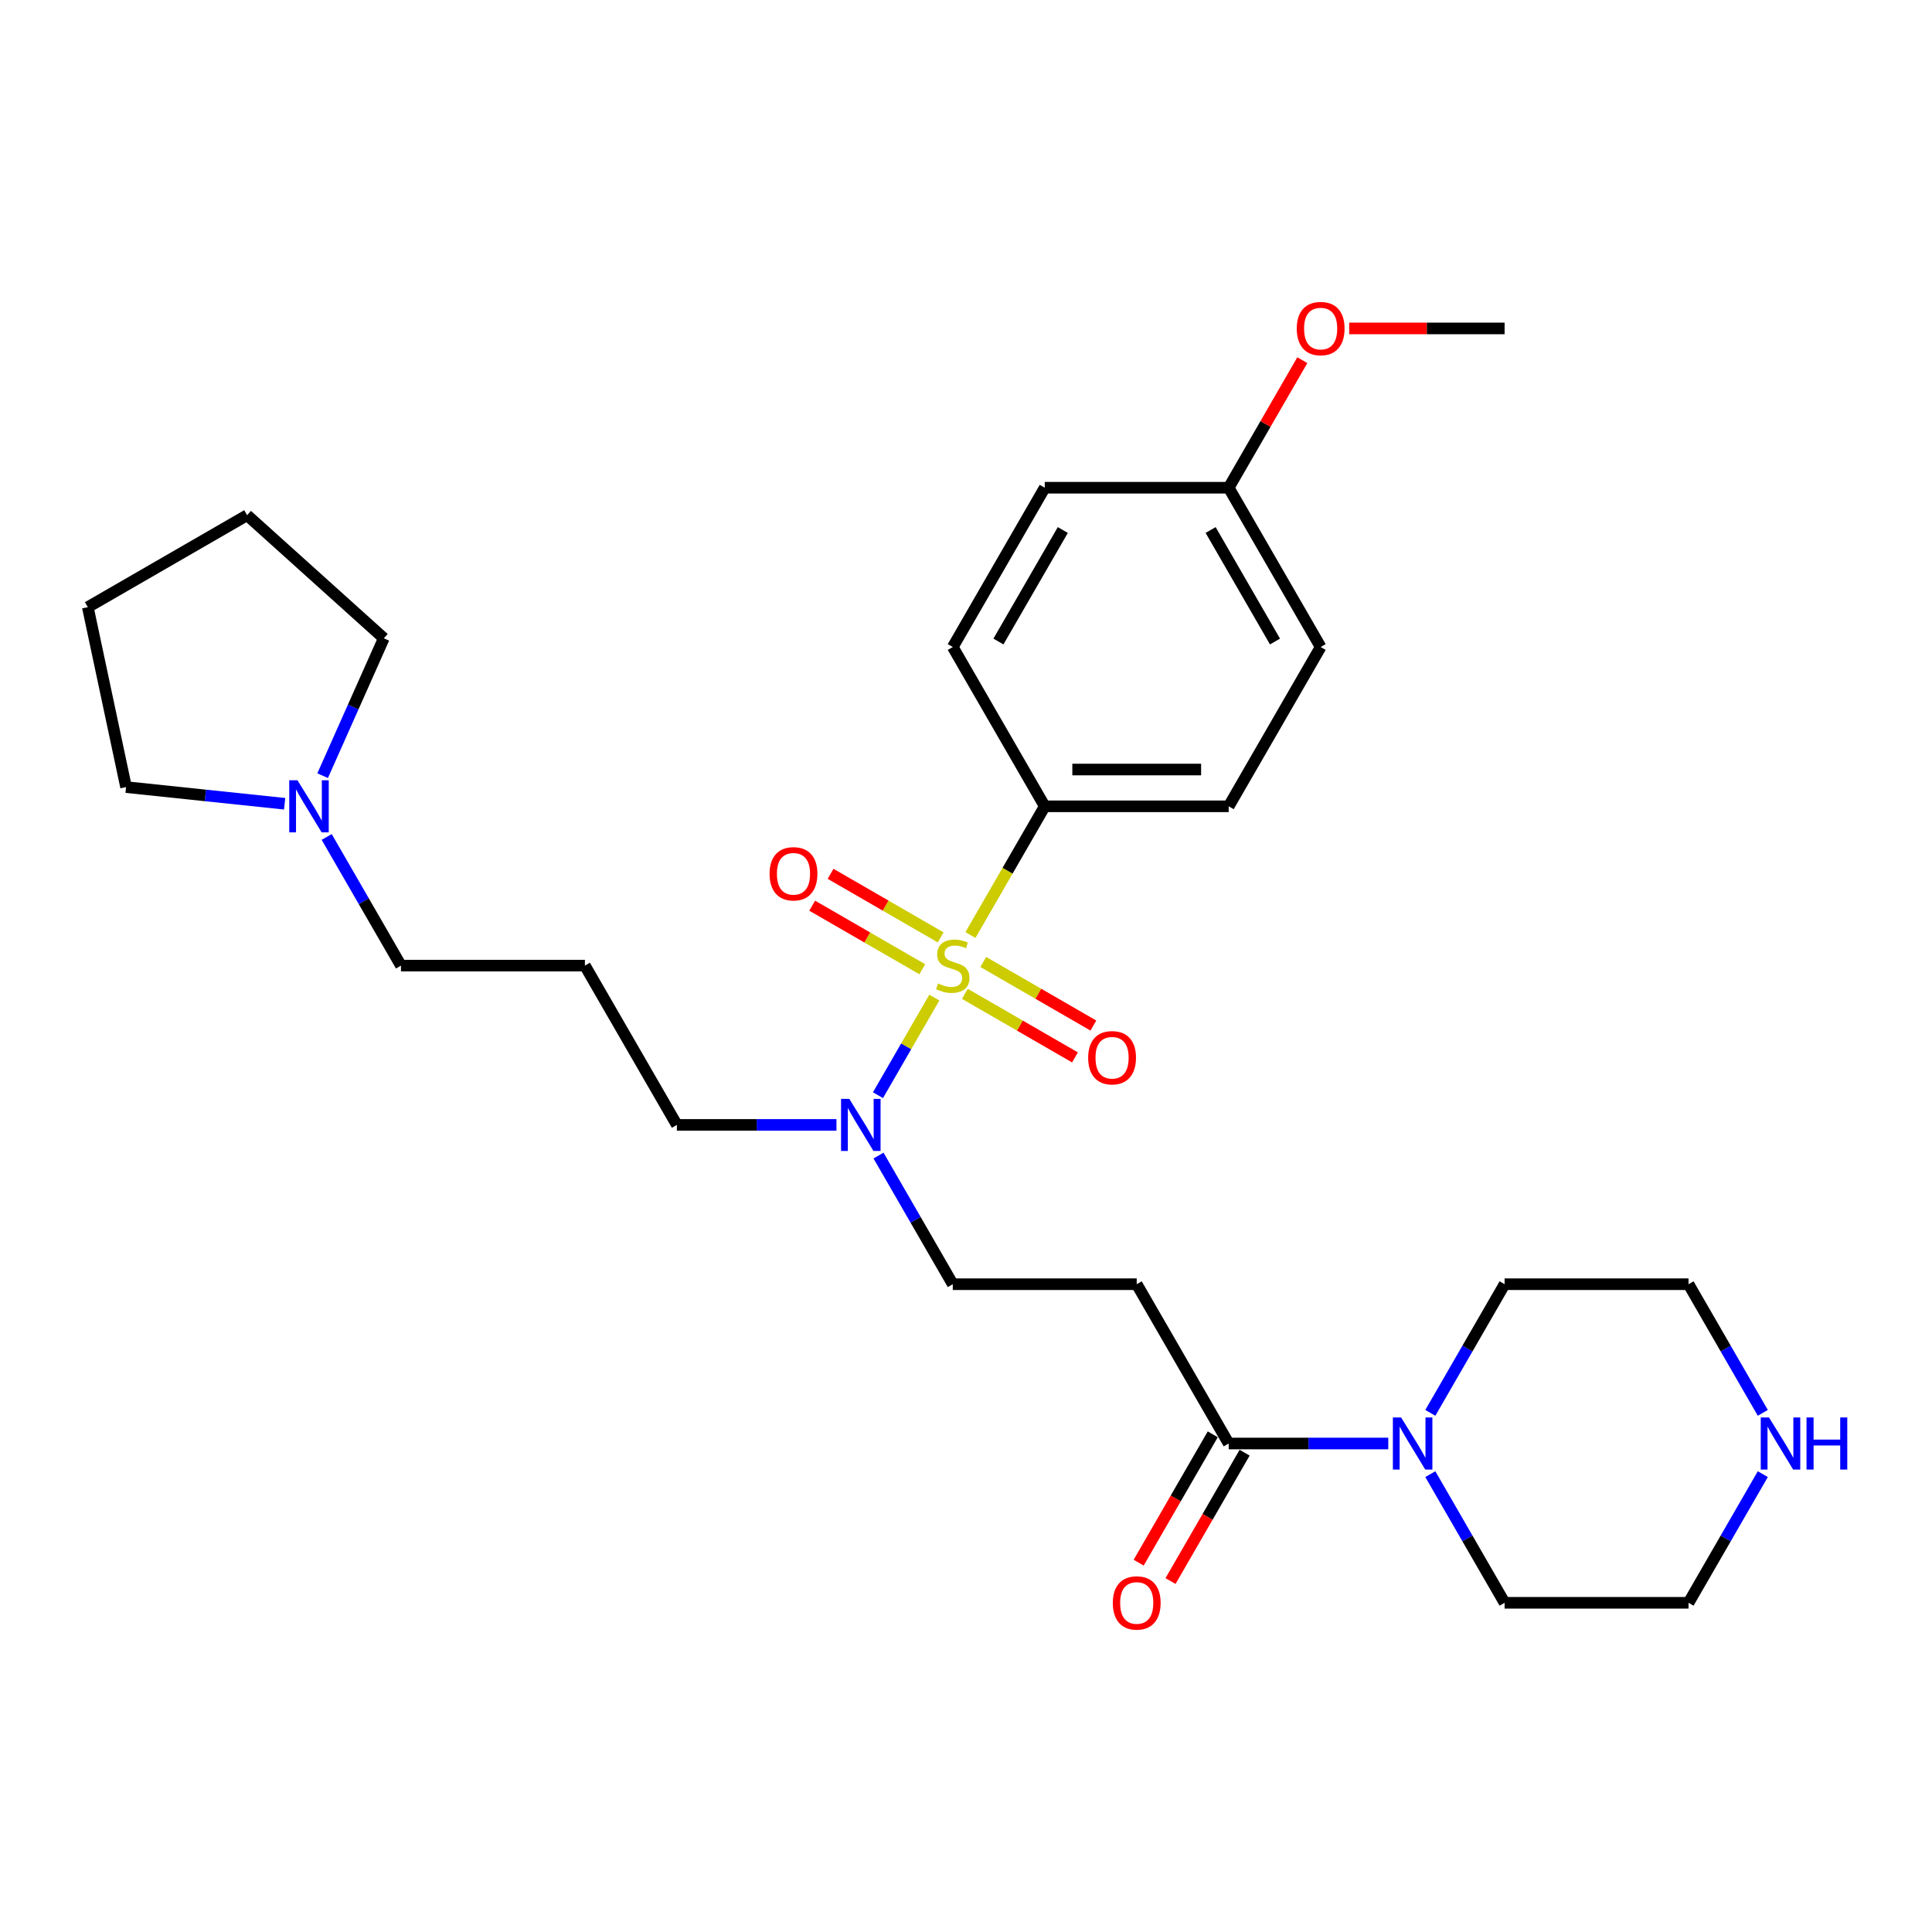 <?xml version='1.0' encoding='iso-8859-1'?>
<svg version='1.1' baseProfile='full'
              xmlns='http://www.w3.org/2000/svg'
                      xmlns:rdkit='http://www.rdkit.org/xml'
                      xmlns:xlink='http://www.w3.org/1999/xlink'
                  xml:space='preserve'
width='1000px' height='1000px' viewBox='0 0 1000 1000'>
<!-- END OF HEADER -->
<rect style='opacity:1.0;fill:#FFFFFF;stroke:none' width='1000' height='1000' x='0' y='0'> </rect>
<path class='bond-2' d='M 483.604,516.347 L 469.02,541.608' style='fill:none;fill-rule:evenodd;stroke:#CCCC00;stroke-width:6px;stroke-linecap:butt;stroke-linejoin:miter;stroke-opacity:1' />
<path class='bond-2' d='M 469.02,541.608 L 454.436,566.868' style='fill:none;fill-rule:evenodd;stroke:#0000FF;stroke-width:6px;stroke-linecap:butt;stroke-linejoin:miter;stroke-opacity:1' />
<path class='bond-4' d='M 502.293,483.977 L 521.527,450.663' style='fill:none;fill-rule:evenodd;stroke:#CCCC00;stroke-width:6px;stroke-linecap:butt;stroke-linejoin:miter;stroke-opacity:1' />
<path class='bond-4' d='M 521.527,450.663 L 540.761,417.349' style='fill:none;fill-rule:evenodd;stroke:#000000;stroke-width:6px;stroke-linecap:butt;stroke-linejoin:miter;stroke-opacity:1' />
<path class='bond-5' d='M 499.422,514.411 L 527.916,530.862' style='fill:none;fill-rule:evenodd;stroke:#CCCC00;stroke-width:6px;stroke-linecap:butt;stroke-linejoin:miter;stroke-opacity:1' />
<path class='bond-5' d='M 527.916,530.862 L 556.41,547.312' style='fill:none;fill-rule:evenodd;stroke:#FF0000;stroke-width:6px;stroke-linecap:butt;stroke-linejoin:miter;stroke-opacity:1' />
<path class='bond-5' d='M 508.943,497.92 L 537.437,514.371' style='fill:none;fill-rule:evenodd;stroke:#CCCC00;stroke-width:6px;stroke-linecap:butt;stroke-linejoin:miter;stroke-opacity:1' />
<path class='bond-5' d='M 537.437,514.371 L 565.93,530.822' style='fill:none;fill-rule:evenodd;stroke:#FF0000;stroke-width:6px;stroke-linecap:butt;stroke-linejoin:miter;stroke-opacity:1' />
<path class='bond-6' d='M 486.893,485.19 L 458.399,468.739' style='fill:none;fill-rule:evenodd;stroke:#CCCC00;stroke-width:6px;stroke-linecap:butt;stroke-linejoin:miter;stroke-opacity:1' />
<path class='bond-6' d='M 458.399,468.739 L 429.905,452.288' style='fill:none;fill-rule:evenodd;stroke:#FF0000;stroke-width:6px;stroke-linecap:butt;stroke-linejoin:miter;stroke-opacity:1' />
<path class='bond-6' d='M 477.372,501.68 L 448.878,485.229' style='fill:none;fill-rule:evenodd;stroke:#CCCC00;stroke-width:6px;stroke-linecap:butt;stroke-linejoin:miter;stroke-opacity:1' />
<path class='bond-6' d='M 448.878,485.229 L 420.385,468.778' style='fill:none;fill-rule:evenodd;stroke:#FF0000;stroke-width:6px;stroke-linecap:butt;stroke-linejoin:miter;stroke-opacity:1' />
<path class='bond-0' d='M 635.967,747.154 L 588.364,664.703' style='fill:none;fill-rule:evenodd;stroke:#000000;stroke-width:6px;stroke-linecap:butt;stroke-linejoin:miter;stroke-opacity:1' />
<path class='bond-1' d='M 635.967,747.154 L 677.268,747.154' style='fill:none;fill-rule:evenodd;stroke:#000000;stroke-width:6px;stroke-linecap:butt;stroke-linejoin:miter;stroke-opacity:1' />
<path class='bond-1' d='M 677.268,747.154 L 718.569,747.154' style='fill:none;fill-rule:evenodd;stroke:#0000FF;stroke-width:6px;stroke-linecap:butt;stroke-linejoin:miter;stroke-opacity:1' />
<path class='bond-10' d='M 627.722,742.394 L 608.543,775.613' style='fill:none;fill-rule:evenodd;stroke:#000000;stroke-width:6px;stroke-linecap:butt;stroke-linejoin:miter;stroke-opacity:1' />
<path class='bond-10' d='M 608.543,775.613 L 589.365,808.832' style='fill:none;fill-rule:evenodd;stroke:#FF0000;stroke-width:6px;stroke-linecap:butt;stroke-linejoin:miter;stroke-opacity:1' />
<path class='bond-10' d='M 644.213,751.915 L 625.034,785.134' style='fill:none;fill-rule:evenodd;stroke:#000000;stroke-width:6px;stroke-linecap:butt;stroke-linejoin:miter;stroke-opacity:1' />
<path class='bond-10' d='M 625.034,785.134 L 605.855,818.352' style='fill:none;fill-rule:evenodd;stroke:#FF0000;stroke-width:6px;stroke-linecap:butt;stroke-linejoin:miter;stroke-opacity:1' />
<path class='bond-19' d='M 740.332,731.293 L 759.555,697.998' style='fill:none;fill-rule:evenodd;stroke:#0000FF;stroke-width:6px;stroke-linecap:butt;stroke-linejoin:miter;stroke-opacity:1' />
<path class='bond-19' d='M 759.555,697.998 L 778.777,664.703' style='fill:none;fill-rule:evenodd;stroke:#000000;stroke-width:6px;stroke-linecap:butt;stroke-linejoin:miter;stroke-opacity:1' />
<path class='bond-20' d='M 740.332,763.016 L 759.555,796.311' style='fill:none;fill-rule:evenodd;stroke:#0000FF;stroke-width:6px;stroke-linecap:butt;stroke-linejoin:miter;stroke-opacity:1' />
<path class='bond-20' d='M 759.555,796.311 L 778.777,829.606' style='fill:none;fill-rule:evenodd;stroke:#000000;stroke-width:6px;stroke-linecap:butt;stroke-linejoin:miter;stroke-opacity:1' />
<path class='bond-8' d='M 454.712,598.113 L 473.935,631.408' style='fill:none;fill-rule:evenodd;stroke:#0000FF;stroke-width:6px;stroke-linecap:butt;stroke-linejoin:miter;stroke-opacity:1' />
<path class='bond-8' d='M 473.935,631.408 L 493.157,664.703' style='fill:none;fill-rule:evenodd;stroke:#000000;stroke-width:6px;stroke-linecap:butt;stroke-linejoin:miter;stroke-opacity:1' />
<path class='bond-18' d='M 432.949,582.252 L 391.648,582.252' style='fill:none;fill-rule:evenodd;stroke:#0000FF;stroke-width:6px;stroke-linecap:butt;stroke-linejoin:miter;stroke-opacity:1' />
<path class='bond-18' d='M 391.648,582.252 L 350.347,582.252' style='fill:none;fill-rule:evenodd;stroke:#000000;stroke-width:6px;stroke-linecap:butt;stroke-linejoin:miter;stroke-opacity:1' />
<path class='bond-3' d='M 588.364,664.703 L 493.157,664.703' style='fill:none;fill-rule:evenodd;stroke:#000000;stroke-width:6px;stroke-linecap:butt;stroke-linejoin:miter;stroke-opacity:1' />
<path class='bond-11' d='M 540.761,417.349 L 635.967,417.349' style='fill:none;fill-rule:evenodd;stroke:#000000;stroke-width:6px;stroke-linecap:butt;stroke-linejoin:miter;stroke-opacity:1' />
<path class='bond-11' d='M 555.042,398.308 L 621.686,398.308' style='fill:none;fill-rule:evenodd;stroke:#000000;stroke-width:6px;stroke-linecap:butt;stroke-linejoin:miter;stroke-opacity:1' />
<path class='bond-12' d='M 540.761,417.349 L 493.157,334.898' style='fill:none;fill-rule:evenodd;stroke:#000000;stroke-width:6px;stroke-linecap:butt;stroke-linejoin:miter;stroke-opacity:1' />
<path class='bond-7' d='M 169.092,433.21 L 188.315,466.505' style='fill:none;fill-rule:evenodd;stroke:#0000FF;stroke-width:6px;stroke-linecap:butt;stroke-linejoin:miter;stroke-opacity:1' />
<path class='bond-7' d='M 188.315,466.505 L 207.538,499.8' style='fill:none;fill-rule:evenodd;stroke:#000000;stroke-width:6px;stroke-linecap:butt;stroke-linejoin:miter;stroke-opacity:1' />
<path class='bond-22' d='M 147.329,416.024 L 106.289,411.711' style='fill:none;fill-rule:evenodd;stroke:#0000FF;stroke-width:6px;stroke-linecap:butt;stroke-linejoin:miter;stroke-opacity:1' />
<path class='bond-22' d='M 106.289,411.711 L 65.249,407.397' style='fill:none;fill-rule:evenodd;stroke:#000000;stroke-width:6px;stroke-linecap:butt;stroke-linejoin:miter;stroke-opacity:1' />
<path class='bond-23' d='M 166.996,401.487 L 182.827,365.93' style='fill:none;fill-rule:evenodd;stroke:#0000FF;stroke-width:6px;stroke-linecap:butt;stroke-linejoin:miter;stroke-opacity:1' />
<path class='bond-23' d='M 182.827,365.93 L 198.658,330.373' style='fill:none;fill-rule:evenodd;stroke:#000000;stroke-width:6px;stroke-linecap:butt;stroke-linejoin:miter;stroke-opacity:1' />
<path class='bond-9' d='M 912.43,763.016 L 893.207,796.311' style='fill:none;fill-rule:evenodd;stroke:#0000FF;stroke-width:6px;stroke-linecap:butt;stroke-linejoin:miter;stroke-opacity:1' />
<path class='bond-9' d='M 893.207,796.311 L 873.984,829.606' style='fill:none;fill-rule:evenodd;stroke:#000000;stroke-width:6px;stroke-linecap:butt;stroke-linejoin:miter;stroke-opacity:1' />
<path class='bond-31' d='M 912.43,731.293 L 893.207,697.998' style='fill:none;fill-rule:evenodd;stroke:#0000FF;stroke-width:6px;stroke-linecap:butt;stroke-linejoin:miter;stroke-opacity:1' />
<path class='bond-31' d='M 893.207,697.998 L 873.984,664.703' style='fill:none;fill-rule:evenodd;stroke:#000000;stroke-width:6px;stroke-linecap:butt;stroke-linejoin:miter;stroke-opacity:1' />
<path class='bond-16' d='M 635.967,417.349 L 683.571,334.898' style='fill:none;fill-rule:evenodd;stroke:#000000;stroke-width:6px;stroke-linecap:butt;stroke-linejoin:miter;stroke-opacity:1' />
<path class='bond-15' d='M 493.157,334.898 L 540.761,252.446' style='fill:none;fill-rule:evenodd;stroke:#000000;stroke-width:6px;stroke-linecap:butt;stroke-linejoin:miter;stroke-opacity:1' />
<path class='bond-15' d='M 516.788,332.05 L 550.111,274.335' style='fill:none;fill-rule:evenodd;stroke:#000000;stroke-width:6px;stroke-linecap:butt;stroke-linejoin:miter;stroke-opacity:1' />
<path class='bond-13' d='M 302.744,499.8 L 350.347,582.252' style='fill:none;fill-rule:evenodd;stroke:#000000;stroke-width:6px;stroke-linecap:butt;stroke-linejoin:miter;stroke-opacity:1' />
<path class='bond-17' d='M 302.744,499.8 L 207.538,499.8' style='fill:none;fill-rule:evenodd;stroke:#000000;stroke-width:6px;stroke-linecap:butt;stroke-linejoin:miter;stroke-opacity:1' />
<path class='bond-14' d='M 635.967,252.446 L 540.761,252.446' style='fill:none;fill-rule:evenodd;stroke:#000000;stroke-width:6px;stroke-linecap:butt;stroke-linejoin:miter;stroke-opacity:1' />
<path class='bond-21' d='M 635.967,252.446 L 655.025,219.437' style='fill:none;fill-rule:evenodd;stroke:#000000;stroke-width:6px;stroke-linecap:butt;stroke-linejoin:miter;stroke-opacity:1' />
<path class='bond-21' d='M 655.025,219.437 L 674.083,186.427' style='fill:none;fill-rule:evenodd;stroke:#FF0000;stroke-width:6px;stroke-linecap:butt;stroke-linejoin:miter;stroke-opacity:1' />
<path class='bond-29' d='M 635.967,252.446 L 683.571,334.898' style='fill:none;fill-rule:evenodd;stroke:#000000;stroke-width:6px;stroke-linecap:butt;stroke-linejoin:miter;stroke-opacity:1' />
<path class='bond-29' d='M 626.618,274.335 L 659.94,332.05' style='fill:none;fill-rule:evenodd;stroke:#000000;stroke-width:6px;stroke-linecap:butt;stroke-linejoin:miter;stroke-opacity:1' />
<path class='bond-25' d='M 778.777,664.703 L 873.984,664.703' style='fill:none;fill-rule:evenodd;stroke:#000000;stroke-width:6px;stroke-linecap:butt;stroke-linejoin:miter;stroke-opacity:1' />
<path class='bond-24' d='M 778.777,829.606 L 873.984,829.606' style='fill:none;fill-rule:evenodd;stroke:#000000;stroke-width:6px;stroke-linecap:butt;stroke-linejoin:miter;stroke-opacity:1' />
<path class='bond-26' d='M 698.328,169.995 L 738.553,169.995' style='fill:none;fill-rule:evenodd;stroke:#FF0000;stroke-width:6px;stroke-linecap:butt;stroke-linejoin:miter;stroke-opacity:1' />
<path class='bond-26' d='M 738.553,169.995 L 778.777,169.995' style='fill:none;fill-rule:evenodd;stroke:#000000;stroke-width:6px;stroke-linecap:butt;stroke-linejoin:miter;stroke-opacity:1' />
<path class='bond-28' d='M 65.249,407.397 L 45.455,314.271' style='fill:none;fill-rule:evenodd;stroke:#000000;stroke-width:6px;stroke-linecap:butt;stroke-linejoin:miter;stroke-opacity:1' />
<path class='bond-27' d='M 198.658,330.373 L 127.906,266.668' style='fill:none;fill-rule:evenodd;stroke:#000000;stroke-width:6px;stroke-linecap:butt;stroke-linejoin:miter;stroke-opacity:1' />
<path class='bond-30' d='M 127.906,266.668 L 45.455,314.271' style='fill:none;fill-rule:evenodd;stroke:#000000;stroke-width:6px;stroke-linecap:butt;stroke-linejoin:miter;stroke-opacity:1' />
<path  class='atom-0' d='M 485.541 509.054
Q 485.846 509.169, 487.102 509.702
Q 488.359 510.235, 489.73 510.578
Q 491.139 510.882, 492.51 510.882
Q 495.062 510.882, 496.547 509.664
Q 498.032 508.407, 498.032 506.236
Q 498.032 504.751, 497.27 503.837
Q 496.547 502.923, 495.404 502.428
Q 494.262 501.933, 492.358 501.362
Q 489.959 500.638, 488.511 499.953
Q 487.102 499.267, 486.074 497.82
Q 485.084 496.373, 485.084 493.936
Q 485.084 490.546, 487.369 488.452
Q 489.692 486.357, 494.262 486.357
Q 497.385 486.357, 500.926 487.842
L 500.05 490.775
Q 496.813 489.442, 494.376 489.442
Q 491.748 489.442, 490.301 490.546
Q 488.854 491.612, 488.892 493.479
Q 488.892 494.926, 489.616 495.802
Q 490.377 496.677, 491.444 497.173
Q 492.548 497.668, 494.376 498.239
Q 496.813 499.001, 498.261 499.762
Q 499.708 500.524, 500.736 502.085
Q 501.802 503.609, 501.802 506.236
Q 501.802 509.968, 499.289 511.987
Q 496.813 513.967, 492.662 513.967
Q 490.263 513.967, 488.435 513.434
Q 486.645 512.939, 484.513 512.063
L 485.541 509.054
' fill='#CCCC00'/>
<path  class='atom-2' d='M 725.214 733.673
L 734.049 747.954
Q 734.925 749.363, 736.334 751.915
Q 737.743 754.466, 737.819 754.619
L 737.819 733.673
L 741.399 733.673
L 741.399 760.636
L 737.705 760.636
L 728.223 745.022
Q 727.118 743.194, 725.938 741.099
Q 724.795 739.005, 724.452 738.357
L 724.452 760.636
L 720.949 760.636
L 720.949 733.673
L 725.214 733.673
' fill='#0000FF'/>
<path  class='atom-3' d='M 439.594 568.77
L 448.429 583.051
Q 449.305 584.46, 450.714 587.012
Q 452.123 589.563, 452.2 589.716
L 452.2 568.77
L 455.779 568.77
L 455.779 595.733
L 452.085 595.733
L 442.603 580.119
Q 441.498 578.291, 440.318 576.196
Q 439.175 574.102, 438.833 573.455
L 438.833 595.733
L 435.329 595.733
L 435.329 568.77
L 439.594 568.77
' fill='#0000FF'/>
<path  class='atom-6' d='M 563.232 547.48
Q 563.232 541.006, 566.431 537.388
Q 569.63 533.77, 575.609 533.77
Q 581.588 533.77, 584.787 537.388
Q 587.986 541.006, 587.986 547.48
Q 587.986 554.03, 584.749 557.762
Q 581.512 561.456, 575.609 561.456
Q 569.668 561.456, 566.431 557.762
Q 563.232 554.068, 563.232 547.48
M 575.609 558.409
Q 579.722 558.409, 581.931 555.668
Q 584.177 552.887, 584.177 547.48
Q 584.177 542.186, 581.931 539.52
Q 579.722 536.817, 575.609 536.817
Q 571.496 536.817, 569.249 539.482
Q 567.04 542.148, 567.04 547.48
Q 567.04 552.926, 569.249 555.668
Q 571.496 558.409, 575.609 558.409
' fill='#FF0000'/>
<path  class='atom-7' d='M 398.329 452.273
Q 398.329 445.799, 401.528 442.181
Q 404.727 438.563, 410.706 438.563
Q 416.685 438.563, 419.884 442.181
Q 423.083 445.799, 423.083 452.273
Q 423.083 458.823, 419.846 462.555
Q 416.609 466.249, 410.706 466.249
Q 404.765 466.249, 401.528 462.555
Q 398.329 458.861, 398.329 452.273
M 410.706 463.203
Q 414.819 463.203, 417.028 460.461
Q 419.275 457.681, 419.275 452.273
Q 419.275 446.98, 417.028 444.314
Q 414.819 441.61, 410.706 441.61
Q 406.593 441.61, 404.346 444.276
Q 402.137 446.942, 402.137 452.273
Q 402.137 457.719, 404.346 460.461
Q 406.593 463.203, 410.706 463.203
' fill='#FF0000'/>
<path  class='atom-8' d='M 153.974 403.868
L 162.809 418.149
Q 163.685 419.558, 165.094 422.109
Q 166.503 424.661, 166.58 424.813
L 166.58 403.868
L 170.159 403.868
L 170.159 430.83
L 166.465 430.83
L 156.983 415.216
Q 155.878 413.388, 154.698 411.294
Q 153.555 409.199, 153.213 408.552
L 153.213 430.83
L 149.709 430.83
L 149.709 403.868
L 153.974 403.868
' fill='#0000FF'/>
<path  class='atom-10' d='M 915.627 733.673
L 924.463 747.954
Q 925.339 749.363, 926.748 751.915
Q 928.157 754.466, 928.233 754.619
L 928.233 733.673
L 931.813 733.673
L 931.813 760.636
L 928.119 760.636
L 918.636 745.022
Q 917.532 743.194, 916.351 741.099
Q 915.209 739.005, 914.866 738.357
L 914.866 760.636
L 911.362 760.636
L 911.362 733.673
L 915.627 733.673
' fill='#0000FF'/>
<path  class='atom-10' d='M 935.05 733.673
L 938.706 733.673
L 938.706 745.136
L 952.491 745.136
L 952.491 733.673
L 956.147 733.673
L 956.147 760.636
L 952.491 760.636
L 952.491 748.183
L 938.706 748.183
L 938.706 760.636
L 935.05 760.636
L 935.05 733.673
' fill='#0000FF'/>
<path  class='atom-11' d='M 575.987 829.682
Q 575.987 823.208, 579.186 819.59
Q 582.385 815.972, 588.364 815.972
Q 594.343 815.972, 597.542 819.59
Q 600.741 823.208, 600.741 829.682
Q 600.741 836.232, 597.504 839.964
Q 594.267 843.658, 588.364 843.658
Q 582.423 843.658, 579.186 839.964
Q 575.987 836.27, 575.987 829.682
M 588.364 840.612
Q 592.477 840.612, 594.686 837.87
Q 596.933 835.09, 596.933 829.682
Q 596.933 824.388, 594.686 821.723
Q 592.477 819.019, 588.364 819.019
Q 584.251 819.019, 582.004 821.685
Q 579.796 824.35, 579.796 829.682
Q 579.796 835.128, 582.004 837.87
Q 584.251 840.612, 588.364 840.612
' fill='#FF0000'/>
<path  class='atom-22' d='M 671.194 170.071
Q 671.194 163.597, 674.393 159.979
Q 677.592 156.361, 683.571 156.361
Q 689.55 156.361, 692.749 159.979
Q 695.948 163.597, 695.948 170.071
Q 695.948 176.621, 692.711 180.353
Q 689.474 184.047, 683.571 184.047
Q 677.63 184.047, 674.393 180.353
Q 671.194 176.659, 671.194 170.071
M 683.571 181.001
Q 687.684 181.001, 689.892 178.259
Q 692.139 175.479, 692.139 170.071
Q 692.139 164.777, 689.892 162.112
Q 687.684 159.408, 683.571 159.408
Q 679.458 159.408, 677.211 162.074
Q 675.002 164.739, 675.002 170.071
Q 675.002 175.517, 677.211 178.259
Q 679.458 181.001, 683.571 181.001
' fill='#FF0000'/>
</svg>
